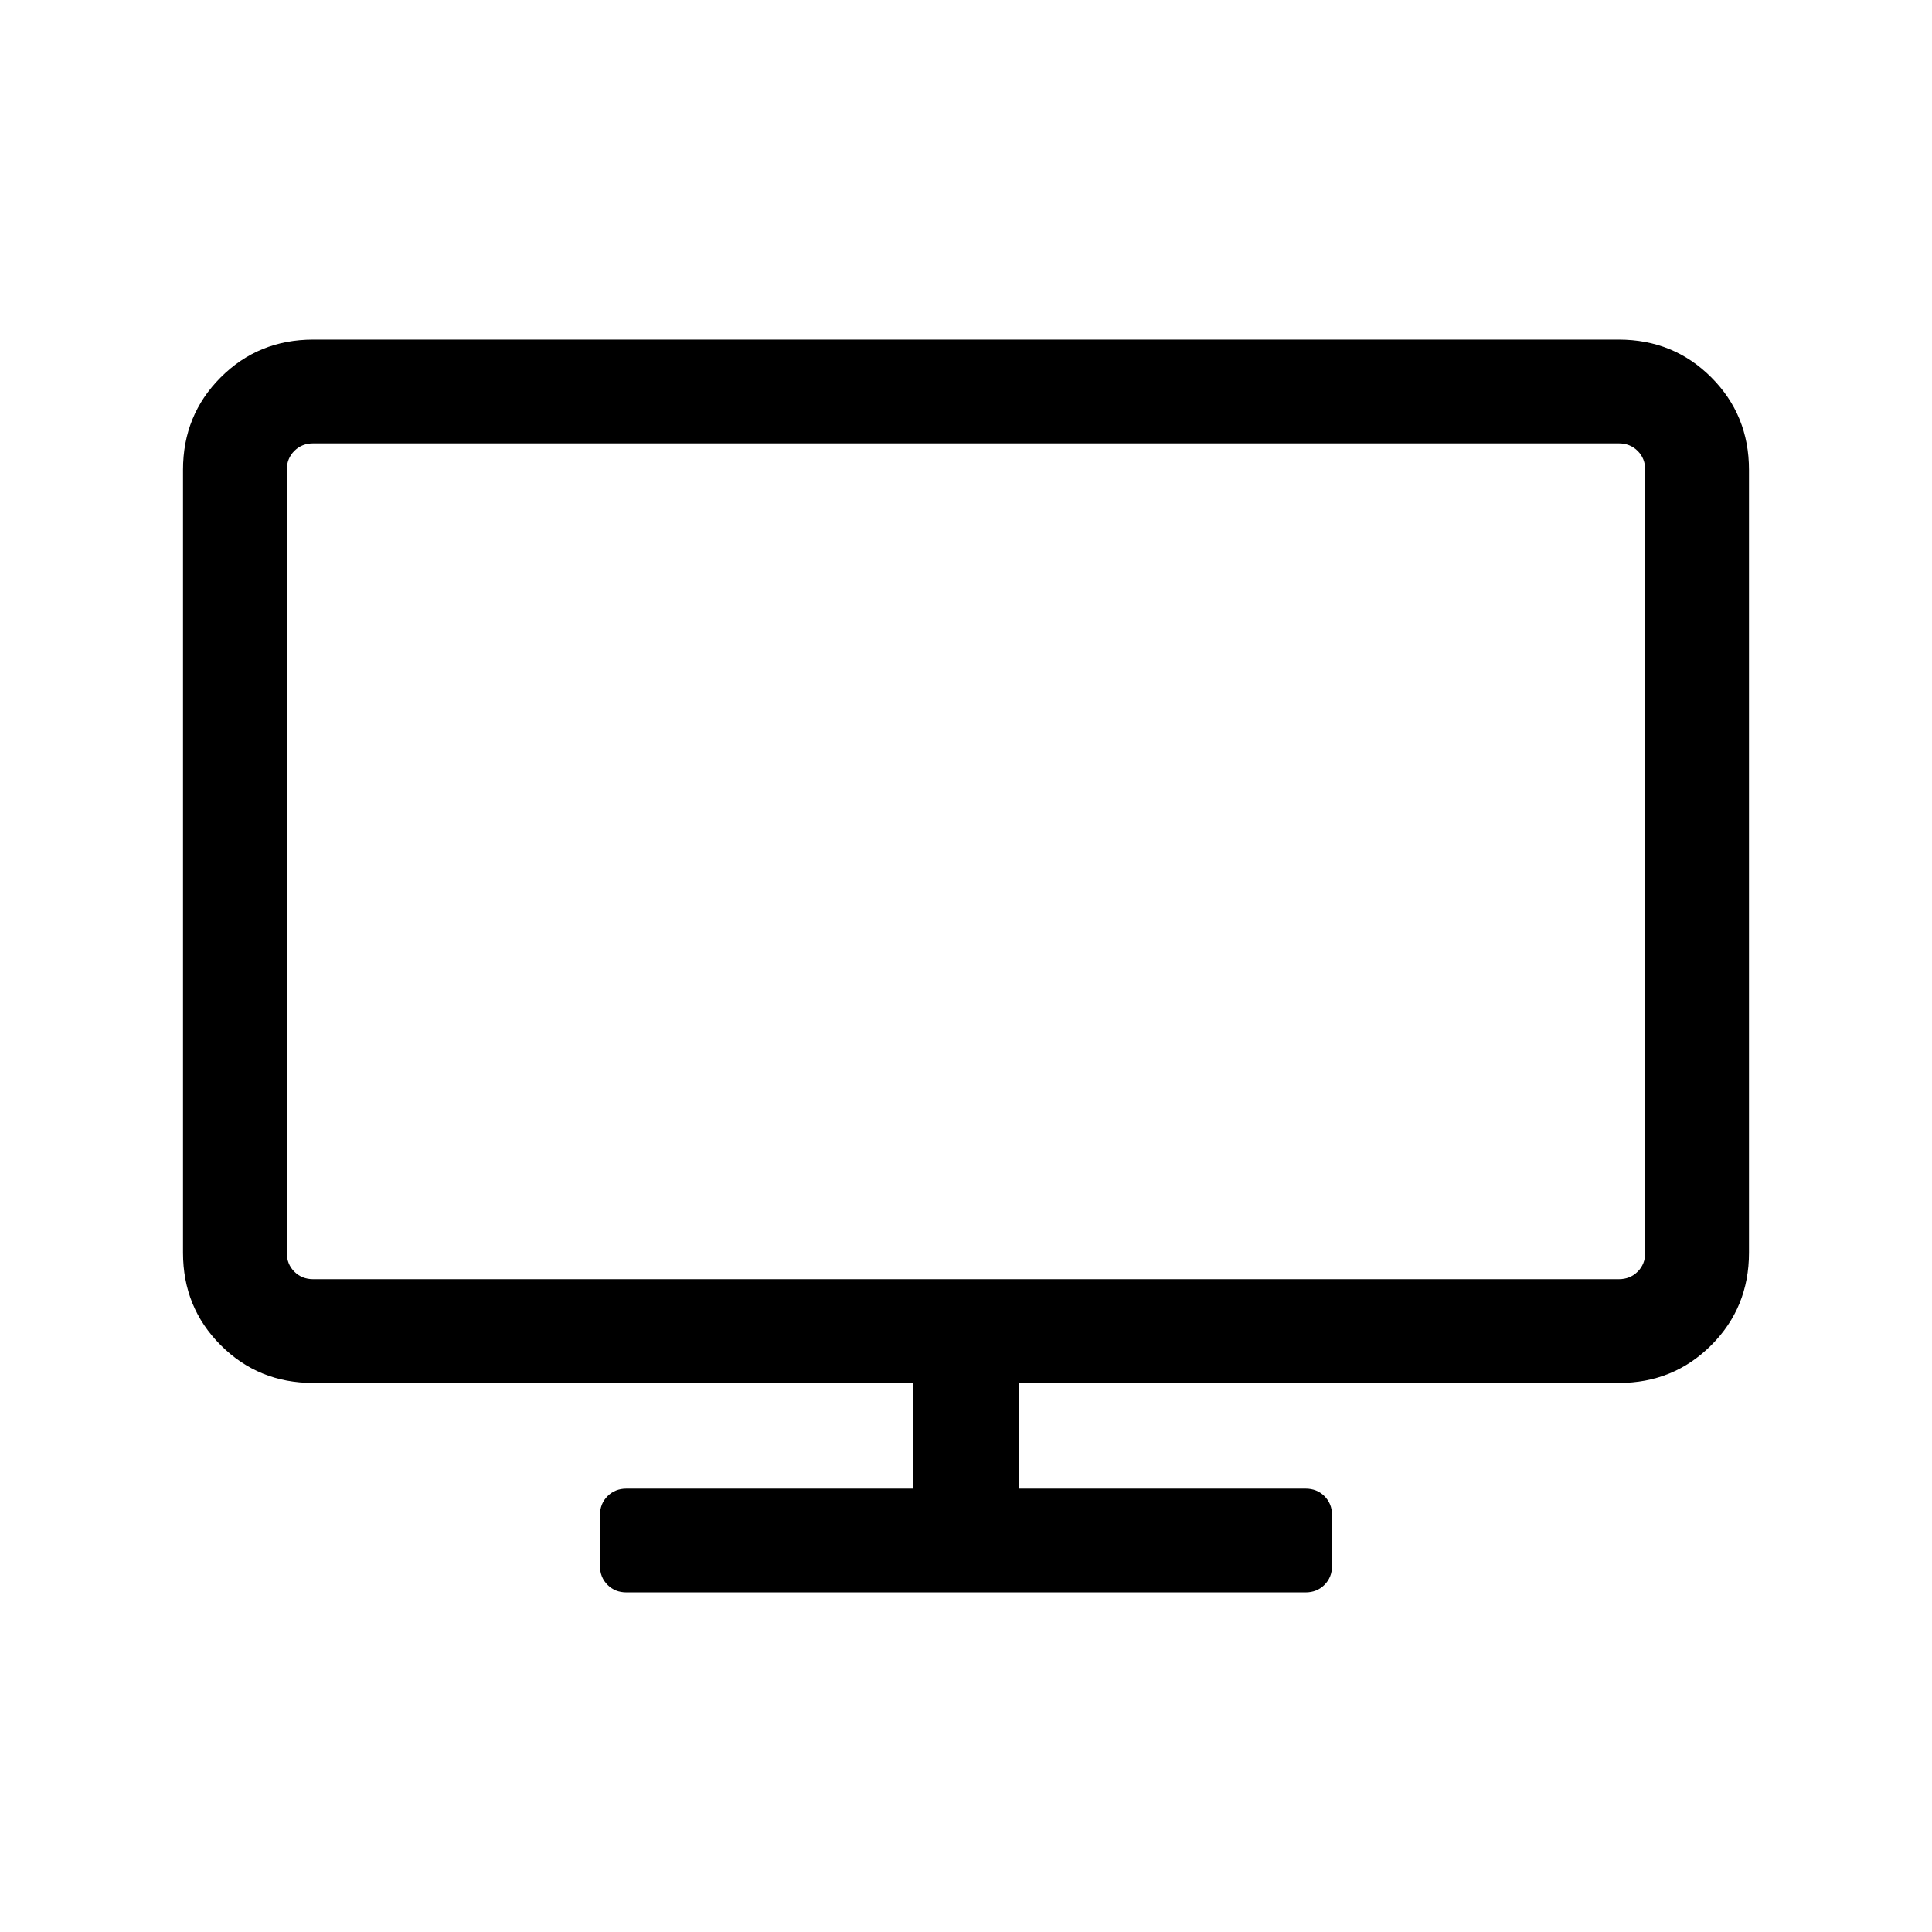 <svg width="128" height="128" viewBox="0 0 128 128" fill="none" xmlns="http://www.w3.org/2000/svg">
<path d="M109 83V31.125C109 30.625 108.833 30.208 108.5 29.875C108.167 29.542 107.75 29.375 107.25 29.375H20.75C20.25 29.375 19.833 29.542 19.5 29.875C19.167 30.208 19 30.625 19 31.125V83C19 83.5 19.167 83.917 19.5 84.25C19.833 84.583 20.25 84.75 20.75 84.75H107.25C107.75 84.75 108.167 84.583 108.5 84.25C108.833 83.917 109 83.5 109 83ZM115.875 31.125V83C115.875 85.417 115.042 87.458 113.375 89.125C111.708 90.792 109.667 91.625 107.25 91.625H67.5V98.625H86.5C87 98.625 87.417 98.792 87.75 99.125C88.083 99.458 88.25 99.875 88.25 100.375V103.75C88.25 104.25 88.083 104.667 87.75 105C87.417 105.333 87 105.5 86.5 105.5H41.5C41 105.5 40.583 105.333 40.25 105C39.917 104.667 39.75 104.25 39.75 103.75V100.375C39.75 99.875 39.917 99.458 40.25 99.125C40.583 98.792 41 98.625 41.5 98.625H60.5V91.625H20.75C18.333 91.625 16.292 90.792 14.625 89.125C12.958 87.458 12.125 85.417 12.125 83V31.125C12.125 28.708 12.958 26.667 14.625 25C16.292 23.333 18.333 22.5 20.75 22.5H107.25C109.667 22.5 111.708 23.333 113.375 25C115.042 26.667 115.875 28.708 115.875 31.125Z" fill="black"/>
</svg>
